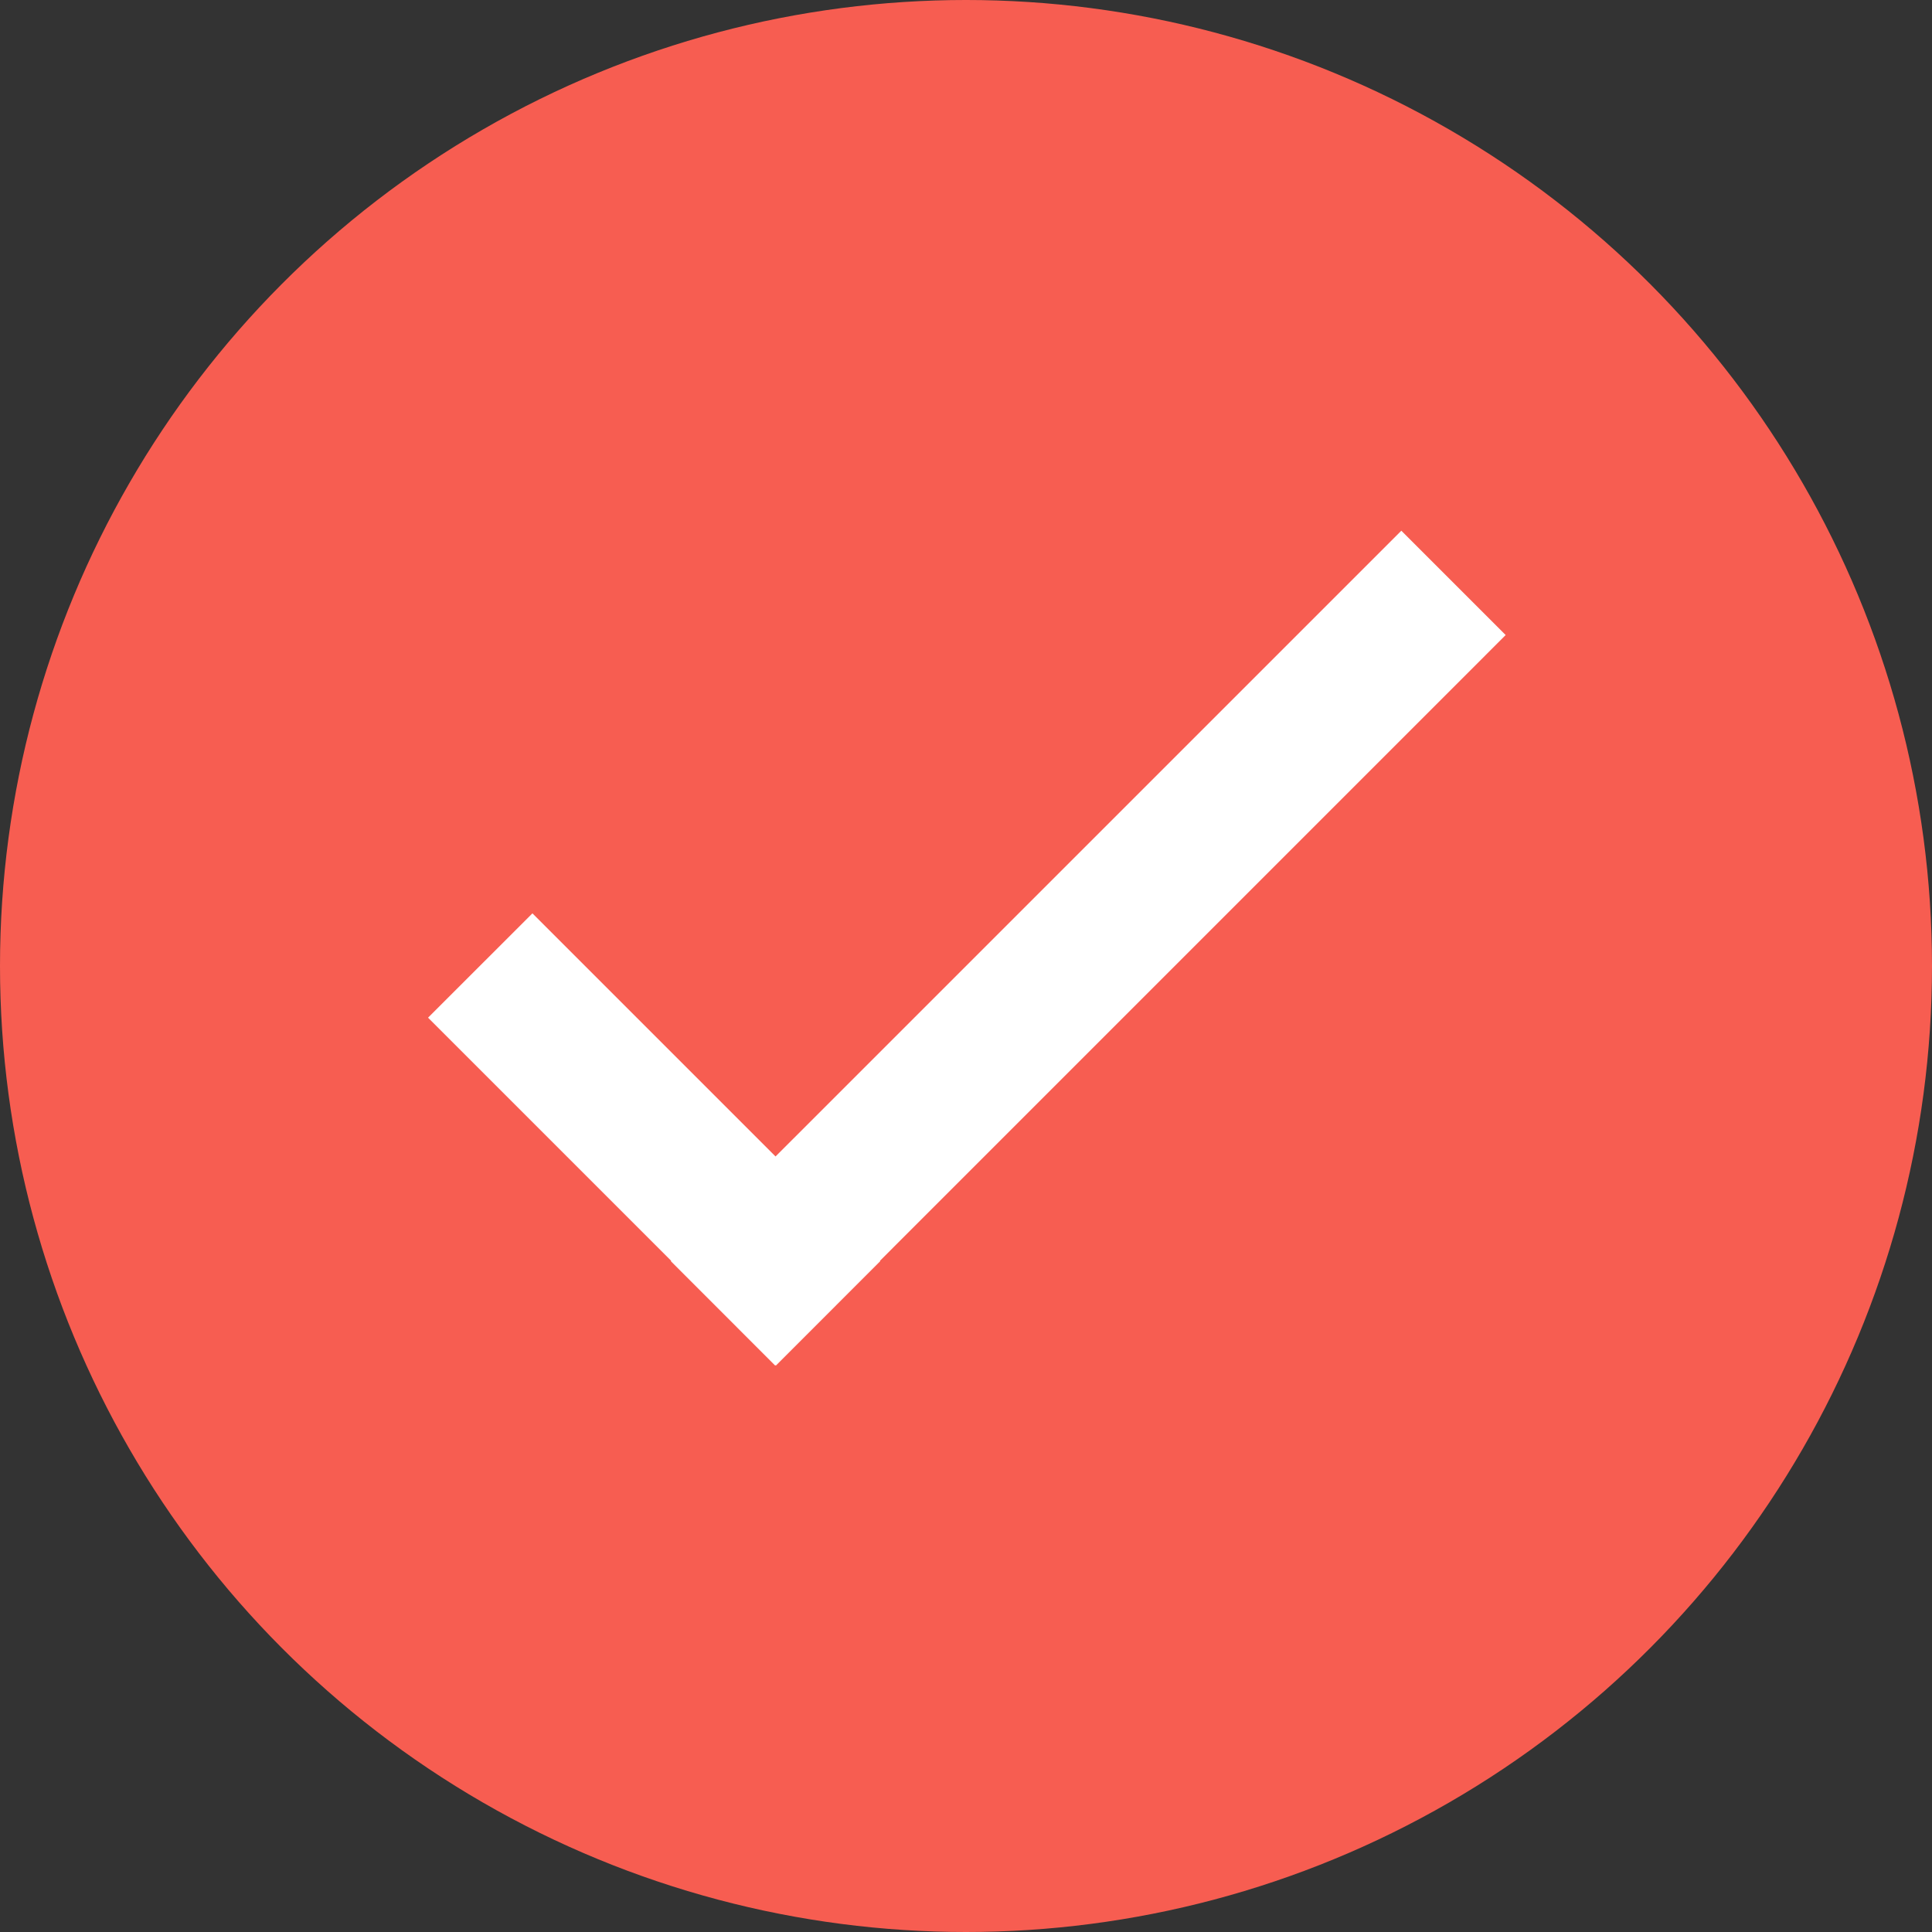 <?xml version="1.0" encoding="UTF-8"?>
<svg width="36" height="36" viewBox="0 0 36 36" fill="none" xmlns="http://www.w3.org/2000/svg">
<rect x="0" y="0" width="36" height="36" fill="#333333" stroke="none"/>
<circle cx="18" cy="18" r="18" fill="#F75D51"/>
<path fillRule="evenodd" clipRule="evenodd" d="M12.507 23.494L12.5 23.5L14.444 25.445L14.451 25.438L14.458 25.445L16.402 23.5L16.396 23.494L28.056 11.833L26.112 9.889L14.451 21.549L9.921 17.019L7.976 18.963L12.507 23.494Z" fill="white"/>
</svg>
